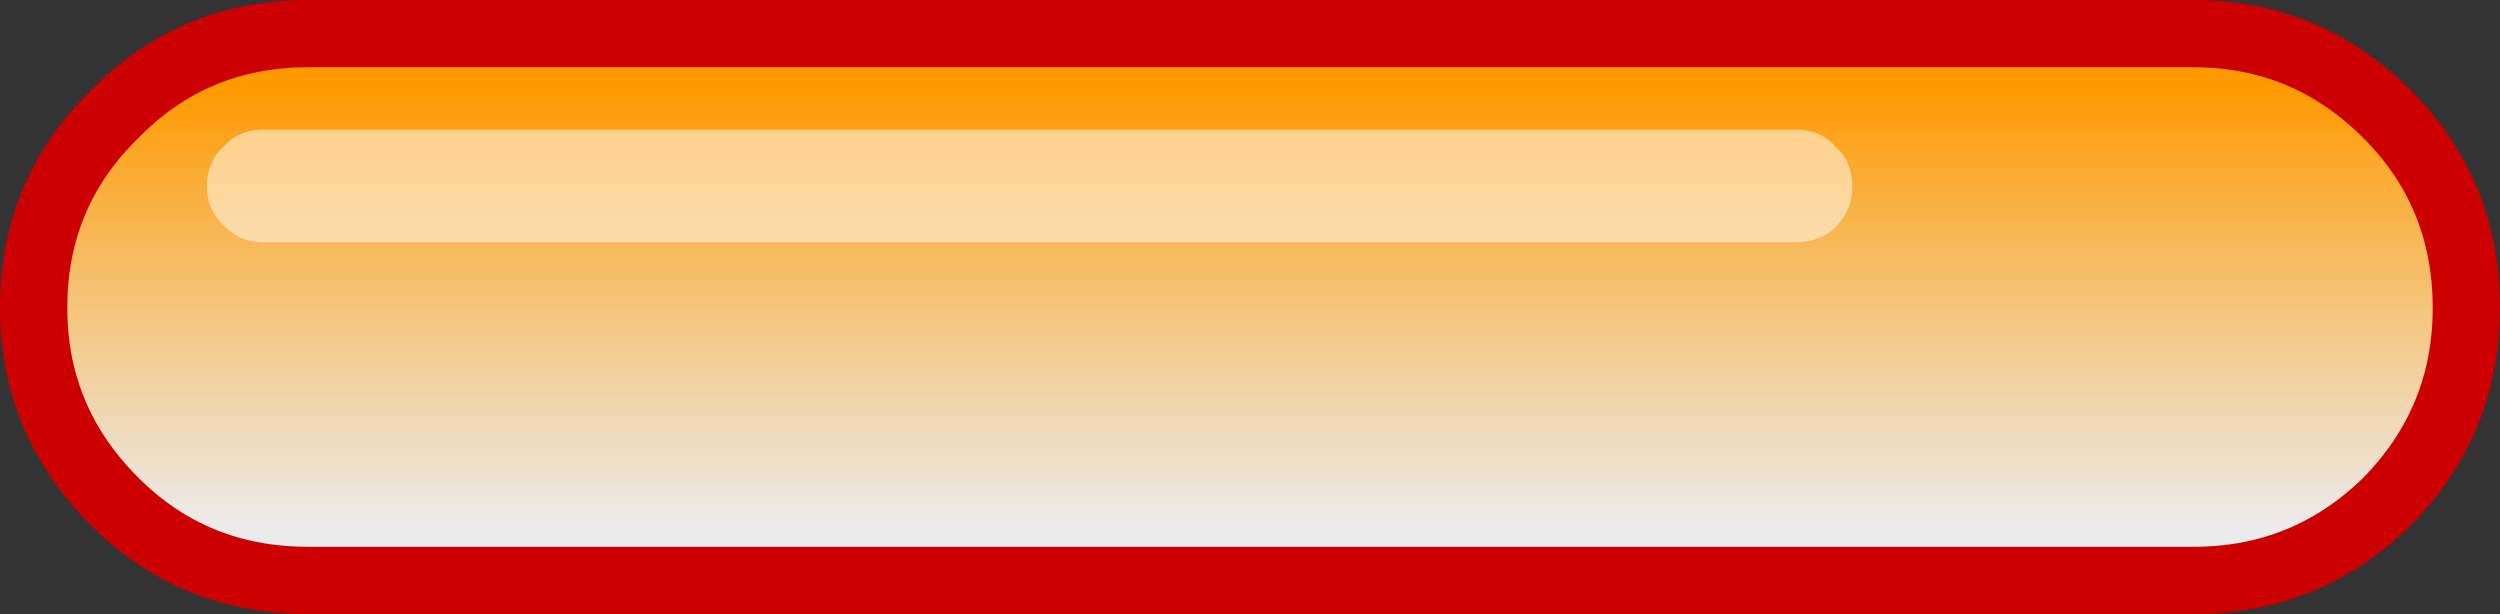 <?xml version="1.0" encoding="UTF-8" standalone="no"?>
<svg xmlns:xlink="http://www.w3.org/1999/xlink" height="18.25px" width="74.3px" xmlns="http://www.w3.org/2000/svg">
  <rect width="100%" height="100%" fill="#333333" stroke="none"/>
  <g transform="matrix(1.0, 0.0, 0.0, 1.0, 37.15, 10.4)">
    <path d="M28.05 -9.4 Q31.4 -9.4 33.8 -7.0 36.15 -4.65 36.15 -1.25 36.15 2.1 33.8 4.5 31.4 6.85 28.05 6.85 L-28.0 6.85 Q-31.4 6.85 -33.75 4.5 -36.15 2.1 -36.15 -1.25 -36.15 -4.65 -33.75 -7.0 -31.4 -9.4 -28.0 -9.4 L28.05 -9.4" fill="url(#gradient0)" fill-rule="evenodd" stroke="none"/>
    <path d="M28.05 -9.4 L-28.0 -9.4 Q-31.4 -9.4 -33.75 -7.0 -36.15 -4.65 -36.15 -1.25 -36.15 2.1 -33.75 4.5 -31.4 6.85 -28.0 6.85 L28.05 6.85 Q31.4 6.85 33.8 4.5 36.15 2.1 36.15 -1.25 36.15 -4.65 33.8 -7.0 31.4 -9.4 28.05 -9.4 Z" fill="none" stroke="#cc0000" stroke-linecap="round" stroke-linejoin="round" stroke-width="2.0"/>
    <path d="M-30.5 -3.7 Q-31.0 -4.15 -31.0 -4.85 -31.0 -5.6 -30.5 -6.05 -30.05 -6.55 -29.3 -6.55 L16.2 -6.55 Q16.95 -6.55 17.4 -6.05 17.9 -5.6 17.9 -4.85 17.9 -4.15 17.4 -3.65 16.95 -3.2 16.2 -3.2 L-29.3 -3.2 Q-30.05 -3.2 -30.5 -3.7" fill="#ffffff" fill-opacity="0.502" fill-rule="evenodd" stroke="none"/>
  </g>
  <defs>
    <linearGradient gradientTransform="matrix(0.0, -0.008, 0.01, 0.0, -0.05, -1.25)" gradientUnits="userSpaceOnUse" id="gradient0" spreadMethod="pad" x1="-819.2" x2="819.2">
      <stop offset="0.0" stop-color="#ffffff" stop-opacity="0.902"/>
      <stop offset="1.0" stop-color="#ff9900"/>
    </linearGradient>
  </defs>
</svg>
